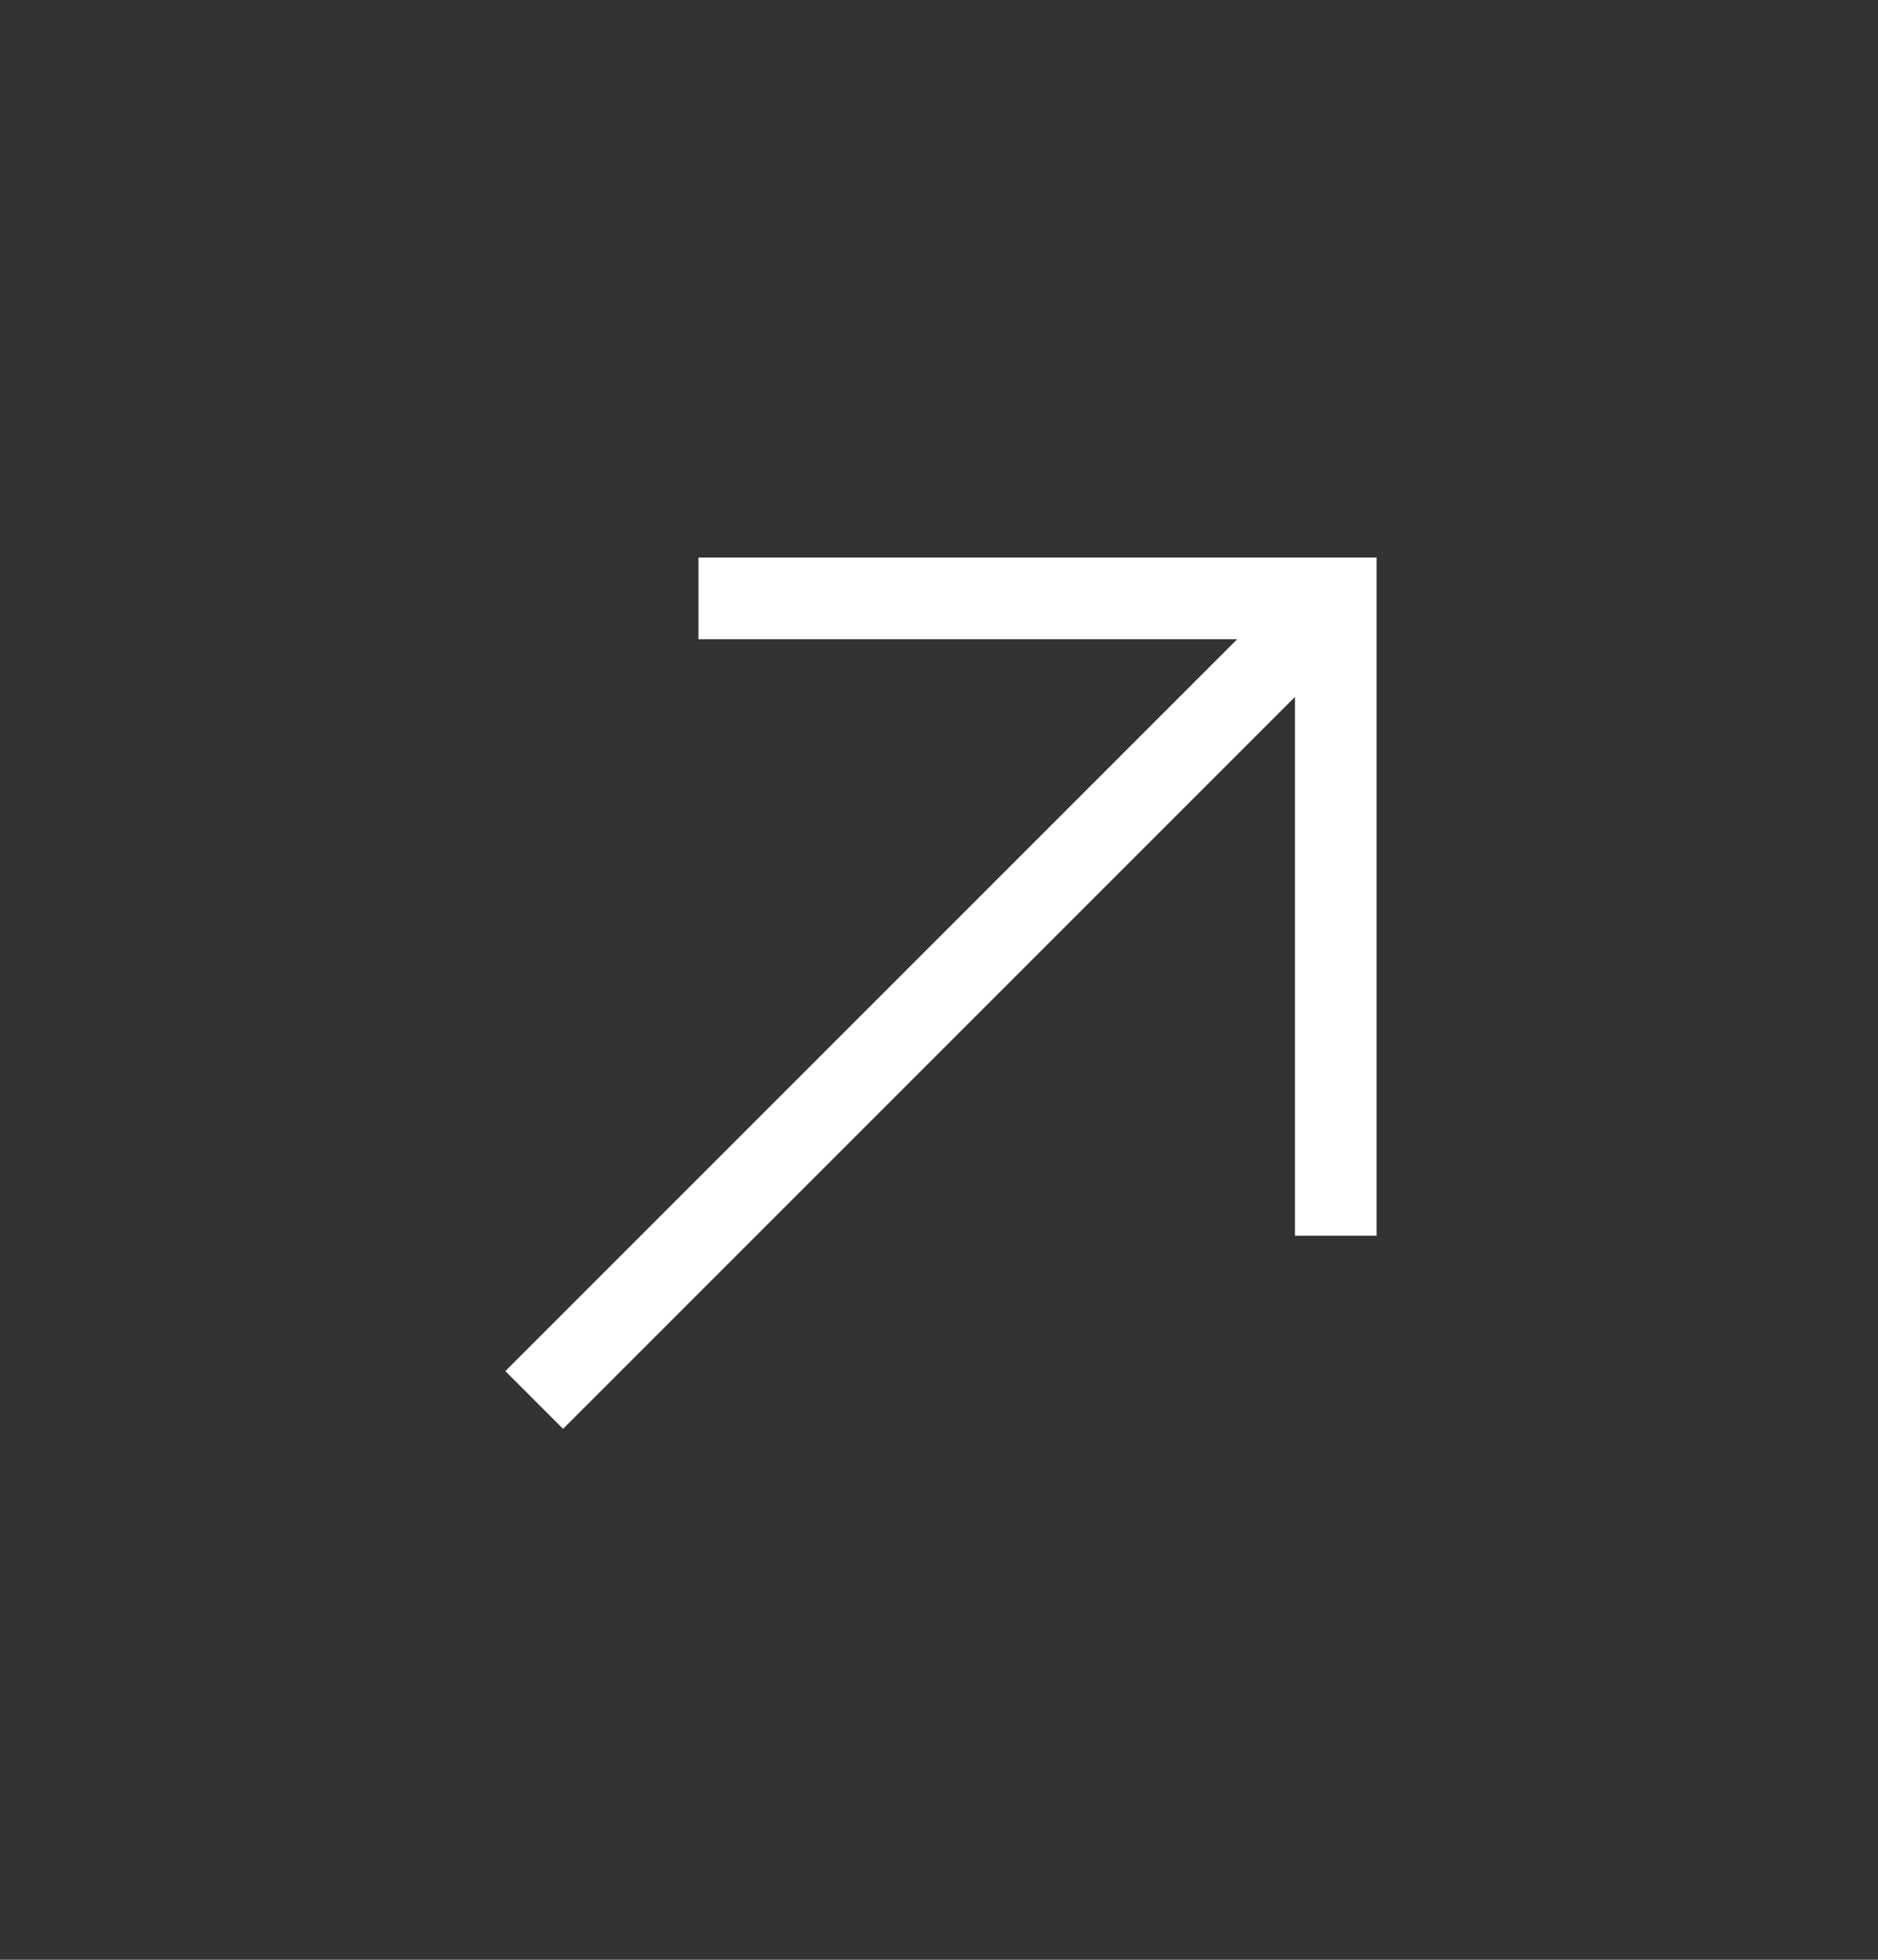 <svg width="23" height="24" viewBox="0 0 23 24" fill="none" xmlns="http://www.w3.org/2000/svg">
<rect x="0" y="0" width="23" height="24" fill="#333333" stroke="none"/>
<g clip-path="url(#clip0_4081_511)">
<path d="M16.359 14.633V7.328H9.054M15.529 8.158L6.896 16.791" stroke="white" stroke-linecap="square"/>
</g>
<defs>
<clipPath id="clip0_4081_511">
<path d="M6.029 6.343C9.154 3.219 14.219 3.219 17.343 6.343C20.467 9.468 20.467 14.533 17.343 17.657C14.219 20.781 9.154 20.781 6.029 17.657C2.905 14.533 2.905 9.468 6.029 6.343Z" fill="white"/>
</clipPath>
</defs>
</svg>
